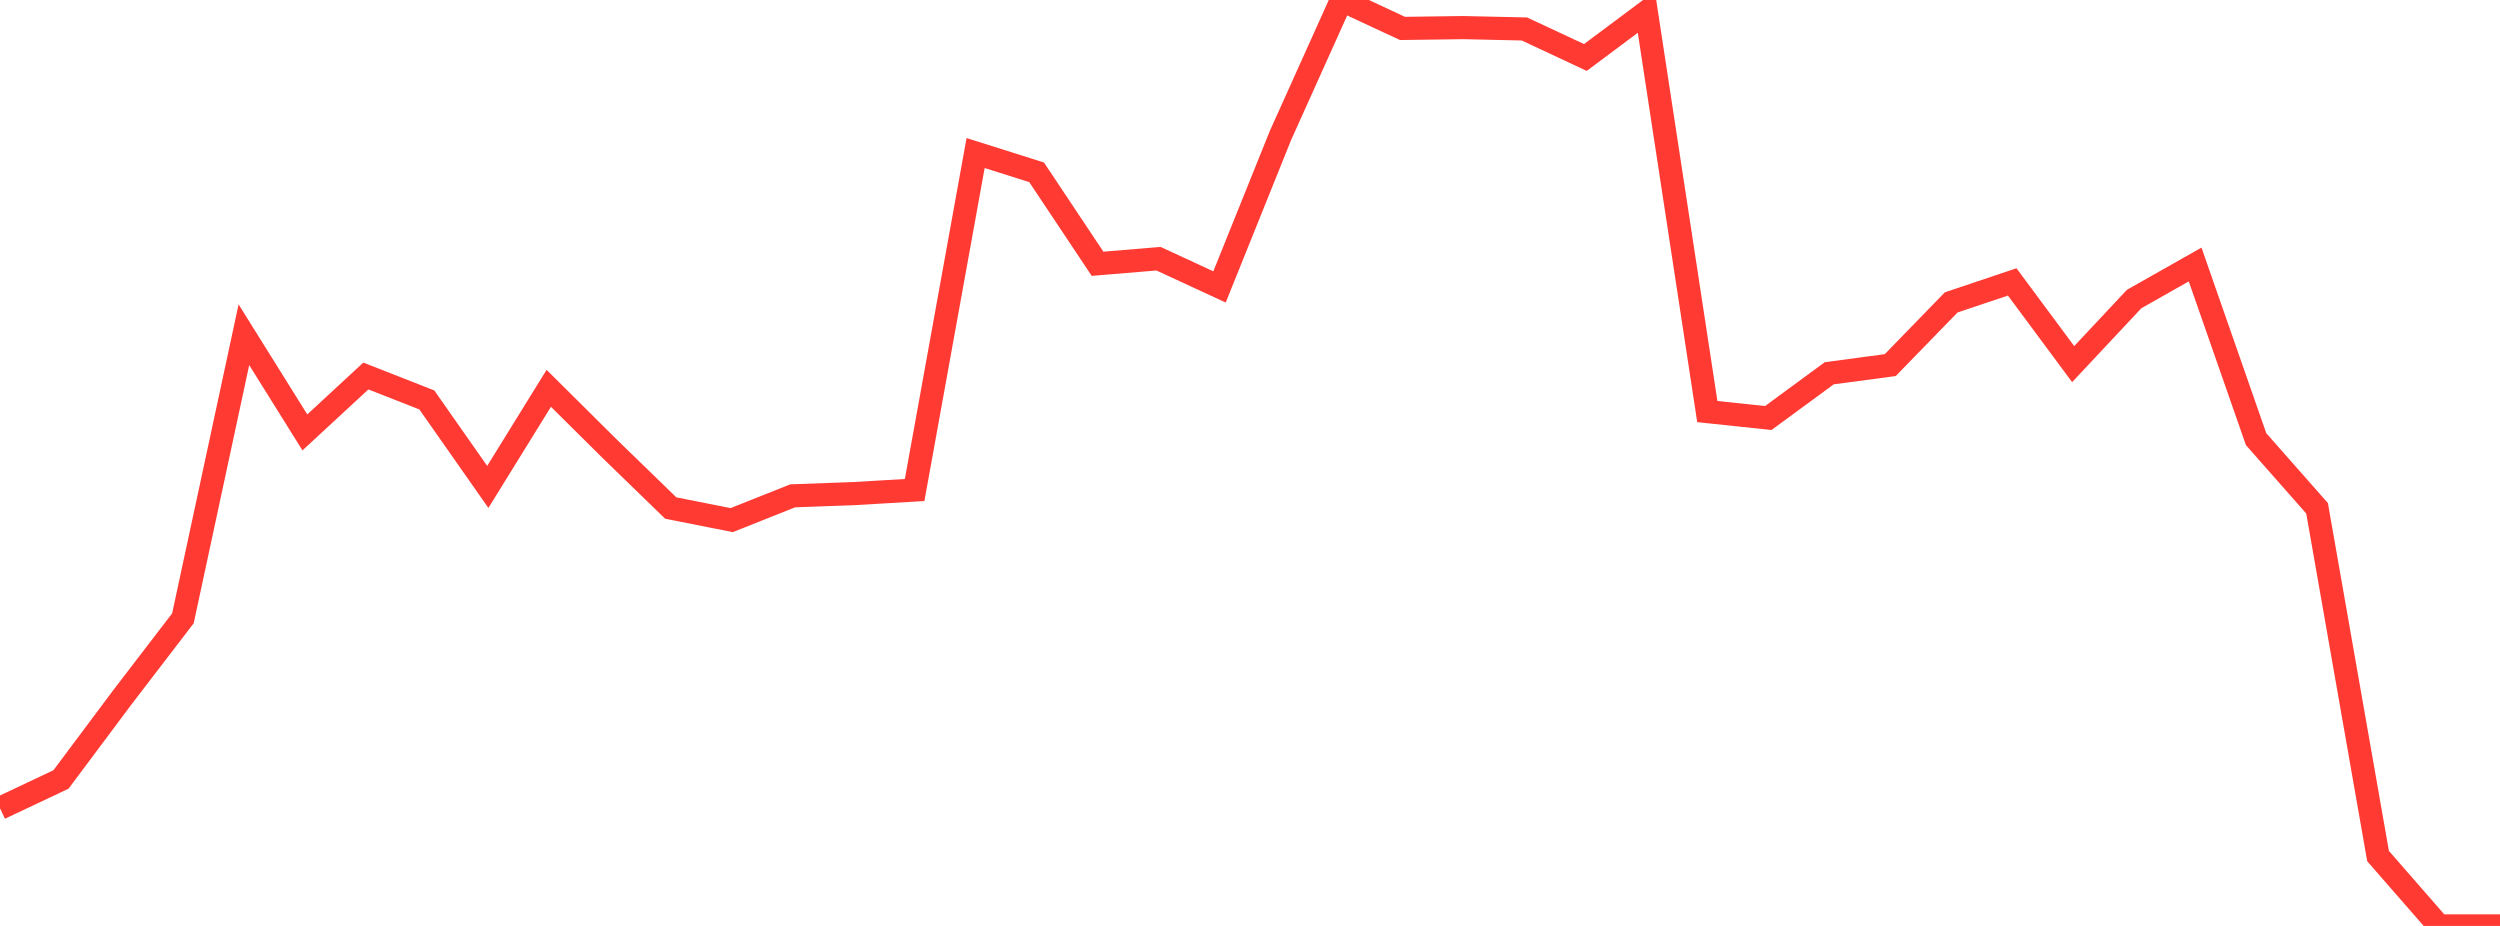 <?xml version="1.0" standalone="no"?>
<!DOCTYPE svg PUBLIC "-//W3C//DTD SVG 1.1//EN" "http://www.w3.org/Graphics/SVG/1.1/DTD/svg11.dtd">

<svg width="135" height="50" viewBox="0 0 135 50" preserveAspectRatio="none" 
  xmlns="http://www.w3.org/2000/svg"
  xmlns:xlink="http://www.w3.org/1999/xlink">


<polyline points="0.0, 43.647 3.293, 42.091 6.585, 37.685 9.878, 33.388 13.171, 18.077 16.463, 23.35 19.756, 20.304 23.049, 21.597 26.341, 26.294 29.634, 20.969 32.927, 24.238 36.22, 27.434 39.512, 28.086 42.805, 26.775 46.098, 26.655 49.39, 26.462 52.683, 8.264 55.976, 9.305 59.268, 14.244 62.561, 13.97 65.854, 15.494 69.146, 7.314 72.439, 0.0 75.732, 1.535 79.024, 1.491 82.317, 1.564 85.61, 3.104 88.902, 0.647 92.195, 22.225 95.488, 22.573 98.78, 20.156 102.073, 19.716 105.366, 16.329 108.659, 15.223 111.951, 19.662 115.244, 16.147 118.537, 14.283 121.829, 23.714 125.122, 27.448 128.415, 46.227 131.707, 50.0 135.0, 50.0" fill="none" stroke="#ff3a33" stroke-width="1.25"/>

</svg>